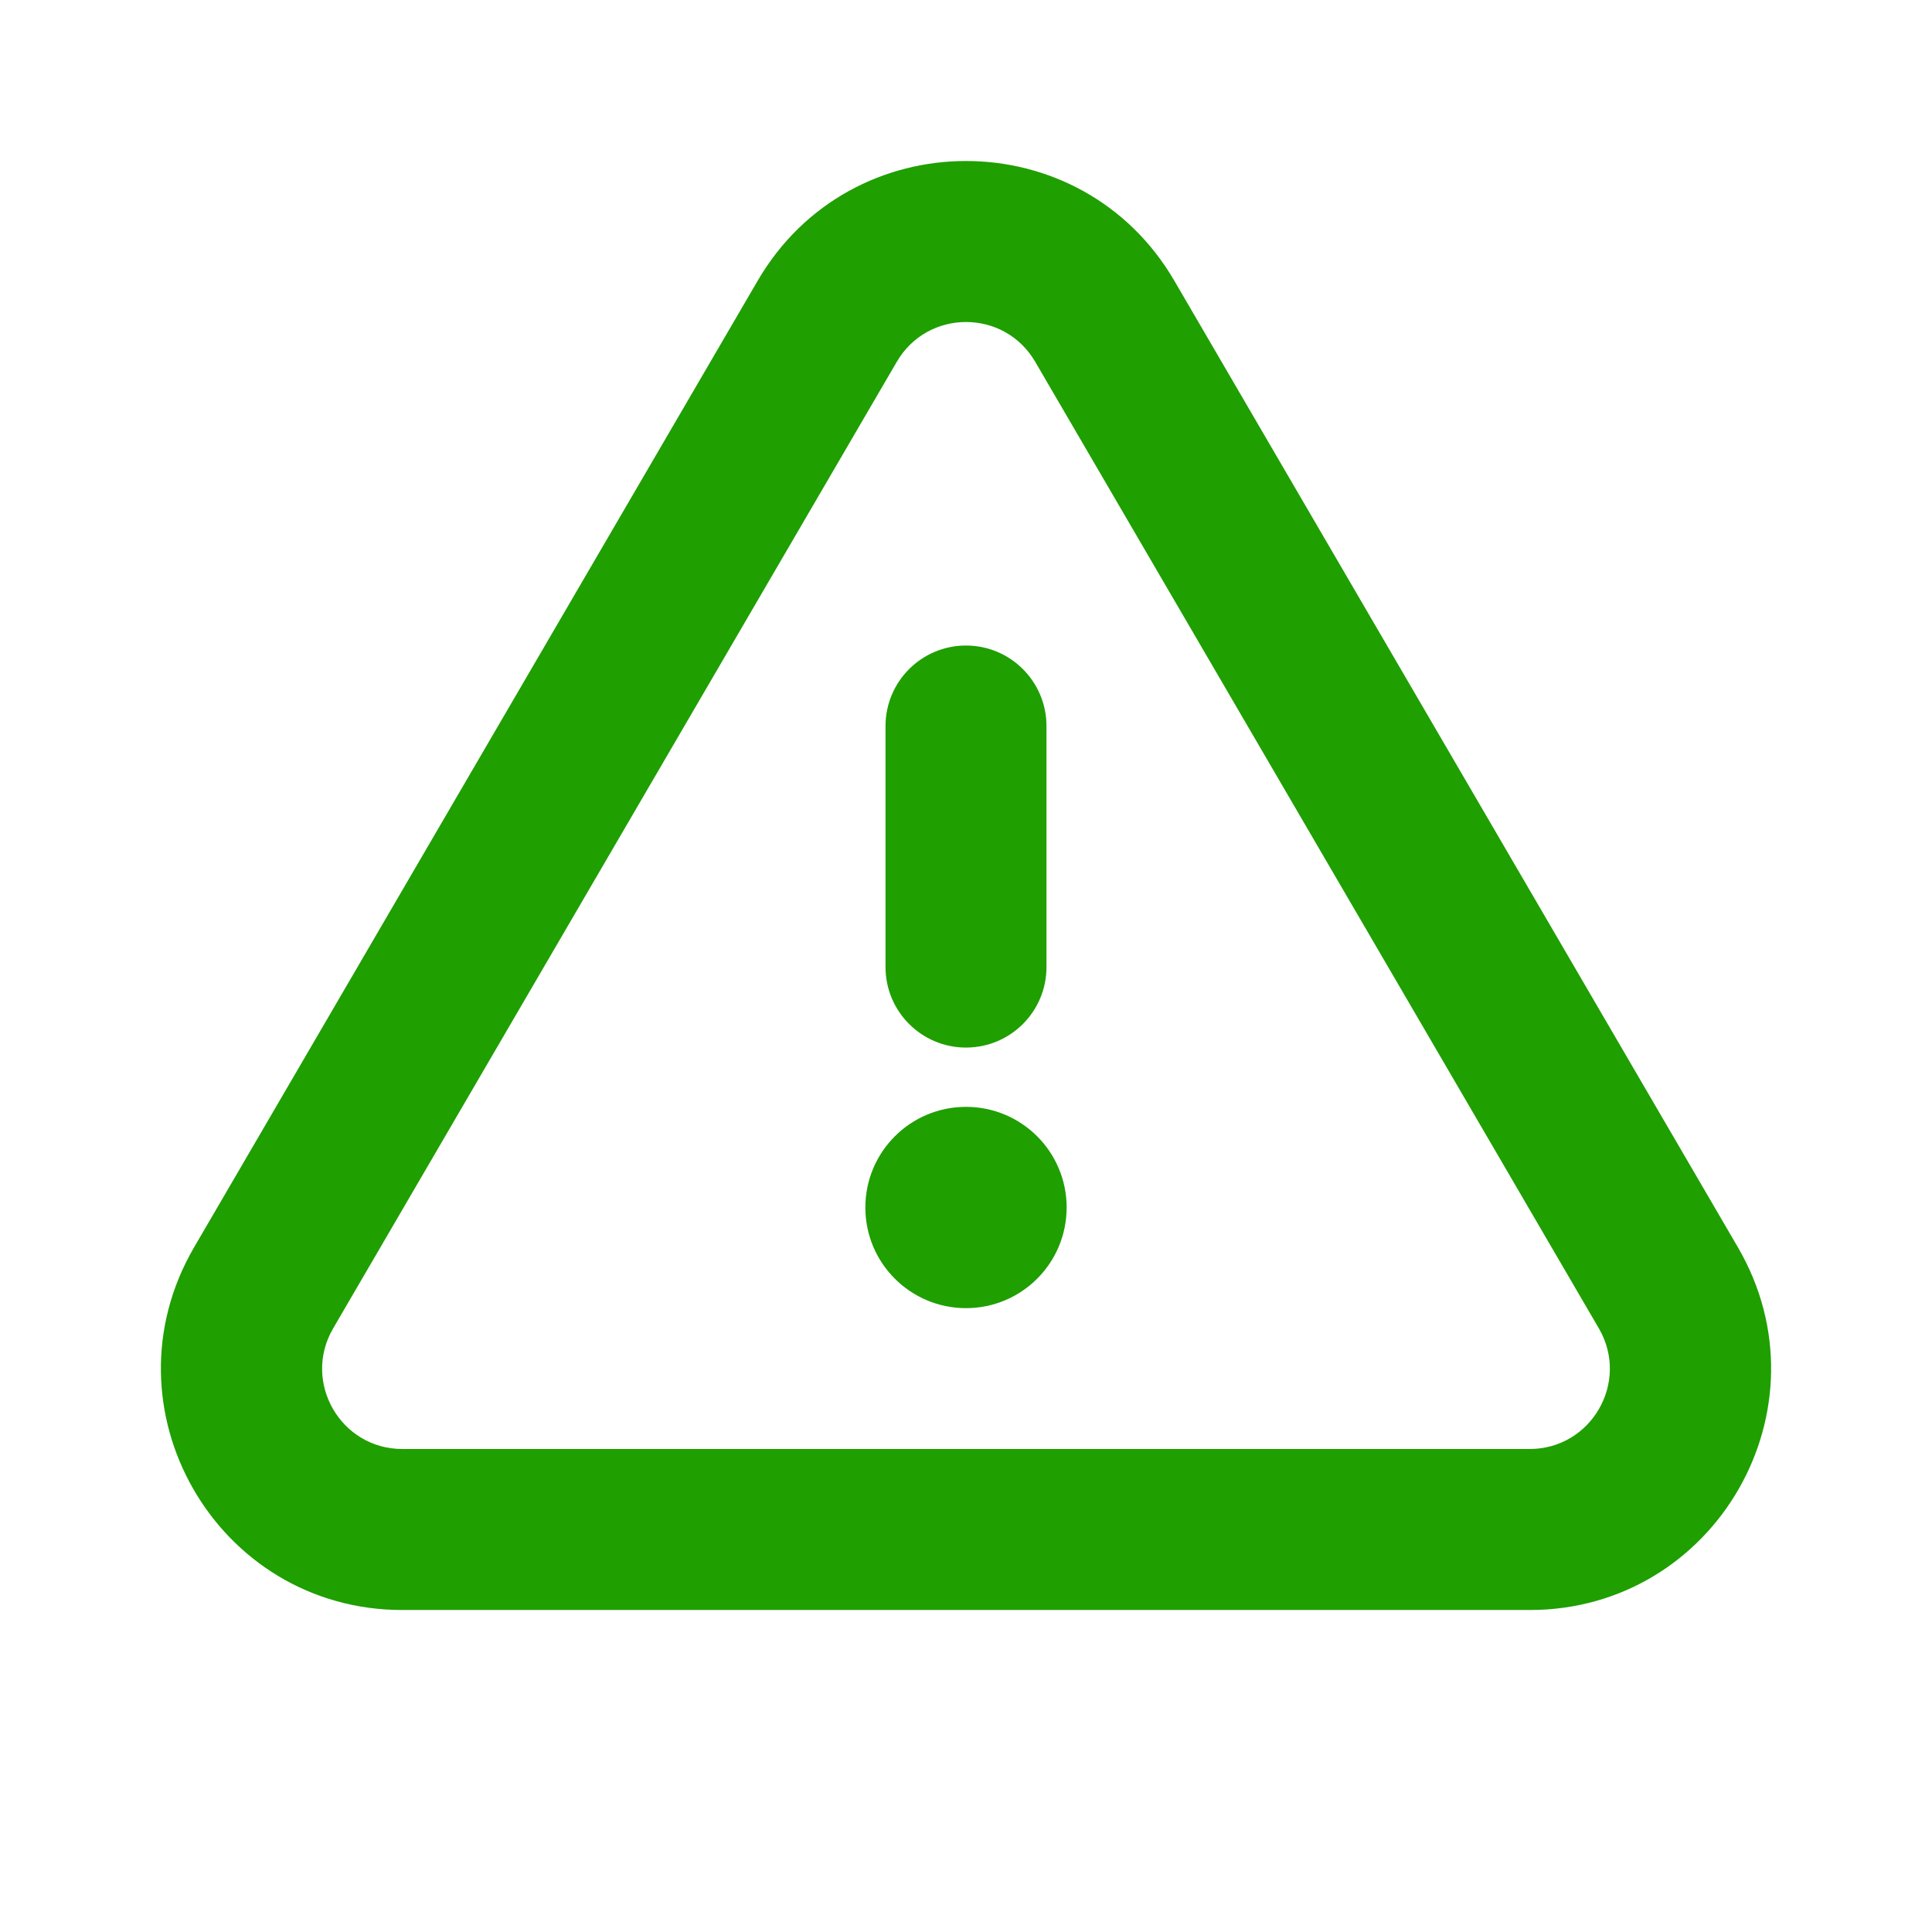 <svg width="32" height="32" viewBox="0 0 32 32" fill="none" xmlns="http://www.w3.org/2000/svg">
<path fill-rule="evenodd" clip-rule="evenodd" d="M17.146 5.992C16.634 5.114 15.366 5.114 14.854 5.992L5.518 22.002C5.001 22.889 5.641 24 6.664 24H25.335C26.359 24 26.998 22.889 26.482 22.002L17.146 5.992ZM12.55 4.649C14.091 2.006 17.909 2.006 19.45 4.649L28.785 20.659C30.338 23.322 28.419 26.667 25.335 26.667H6.664C3.581 26.667 1.662 23.322 3.215 20.659L12.55 4.649ZM16 10.692C16.736 10.692 17.333 11.289 17.333 12.026V16.018C17.333 16.754 16.736 17.351 16 17.351C15.264 17.351 14.667 16.754 14.667 16.018V12.026C14.667 11.289 15.264 10.692 16 10.692ZM14.333 20C14.333 19.079 15.079 18.333 16 18.333C16.921 18.333 17.667 19.079 17.667 20C17.667 20.921 16.921 21.667 16 21.667C15.079 21.667 14.333 20.921 14.333 20Z" fill="#1F9F00"/>
</svg>
